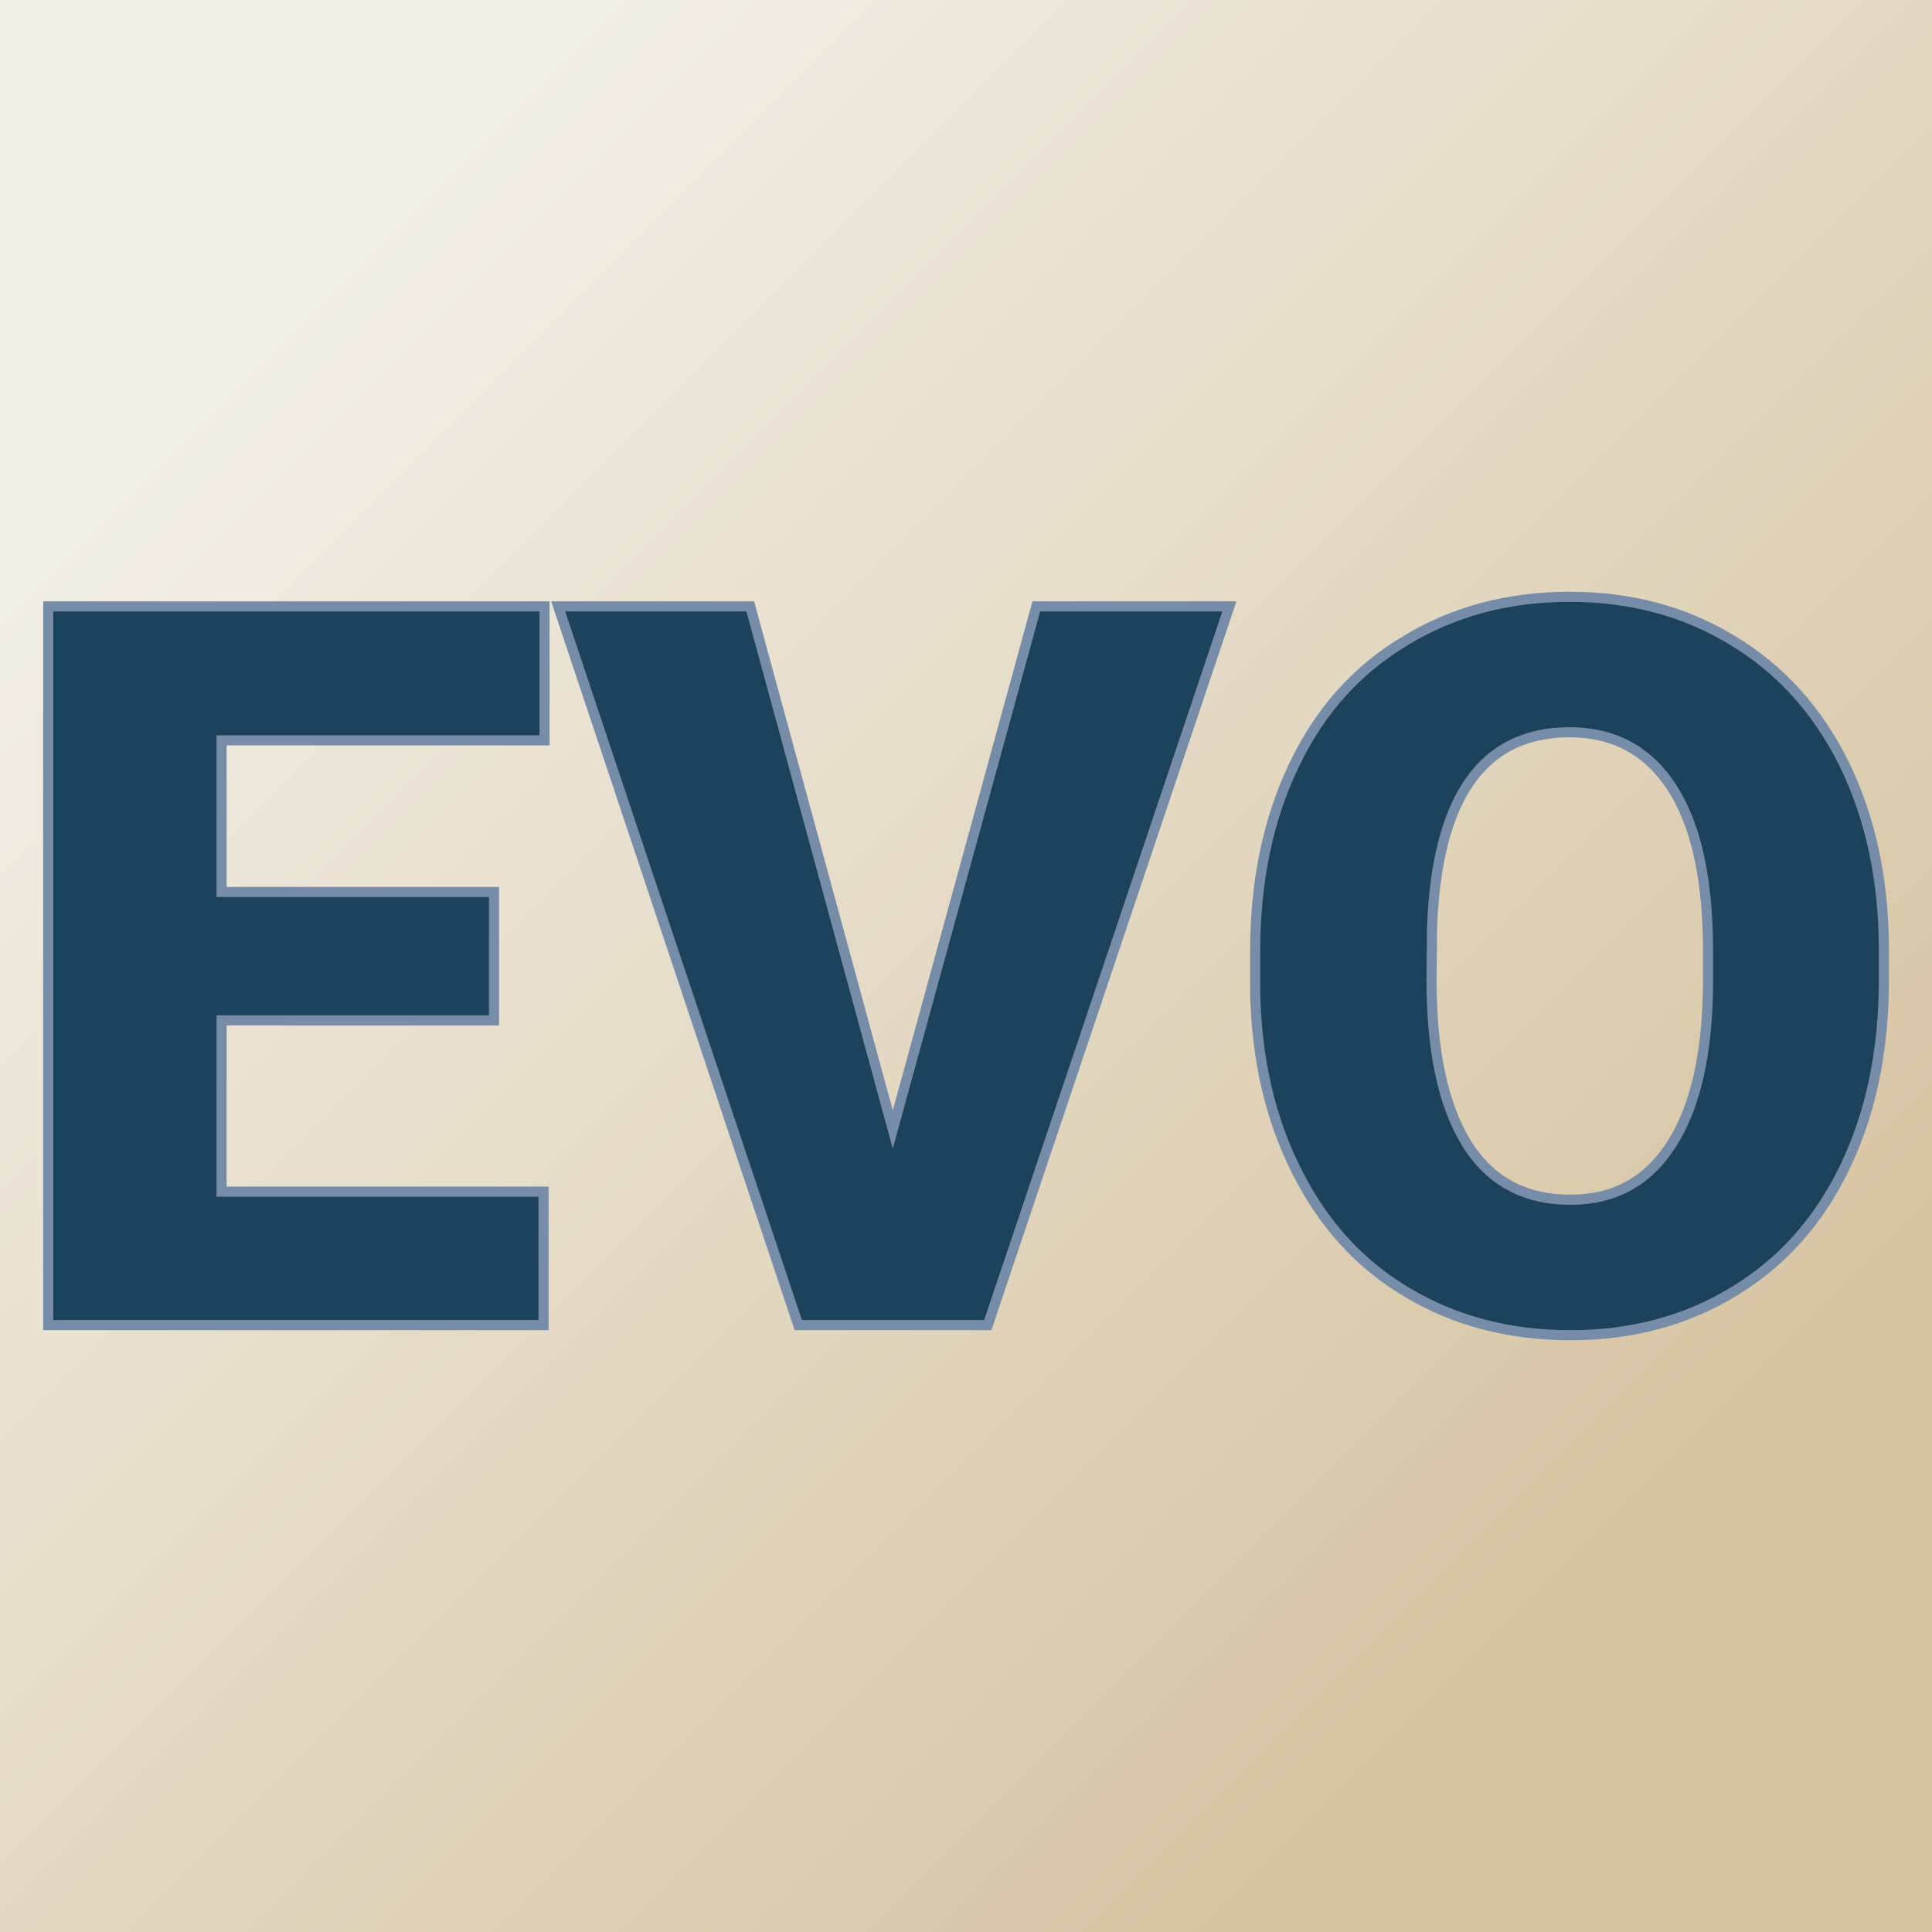 <svg xmlns="http://www.w3.org/2000/svg" version="1.1" xmlns:xlink="http://www.w3.org/1999/xlink" viewBox="0 0 200 200"><rect x="0" y="0" width="200" height="200" fill="#333333" stroke="none"/><rect width="200" height="200" fill="url('#gradient')"></rect><defs><linearGradient id="gradient" gradientTransform="rotate(45 0.5 0.5)"><stop offset="0%" stop-color="#f1eee5"></stop><stop offset="100%" stop-color="#d5c3a1"></stop></linearGradient></defs><g><g fill="#1d425b" transform="matrix(5.232,0,0,5.232,-0.605,137.174)" stroke="#778ca7" stroke-width="0.2"><path d="M9.89-8.57L9.89-6.03L4.50-6.03L4.50-2.64L10.87-2.64L10.87 0L1.07 0L1.07-14.22L10.89-14.22L10.89-11.57L4.50-11.57L4.50-8.57L9.89-8.57ZM14.96-14.22L17.78-3.87L20.62-14.22L24.44-14.22L19.66 0L15.91 0L11.16-14.22L14.96-14.22ZM37.39-7.47L37.39-6.82Q37.39-4.74 36.62-3.13Q35.85-1.53 34.43-0.67Q33.01 0.20 31.19 0.20Q29.38 0.20 27.97-0.64Q26.56-1.47 25.78-3.03Q24.99-4.58 24.95-6.59L24.95-6.59L24.95-7.39Q24.95-9.48 25.72-11.08Q26.48-12.68 27.92-13.54Q29.35-14.41 31.17-14.41L31.17-14.41Q32.98-14.41 34.39-13.55Q35.81-12.70 36.60-11.11Q37.38-9.52 37.39-7.47L37.39-7.47ZM33.91-6.76L33.91-7.41Q33.91-9.53 33.20-10.63Q32.49-11.73 31.17-11.73L31.17-11.73Q28.59-11.73 28.45-7.86L28.45-7.86L28.44-6.82Q28.44-4.73 29.13-3.60Q29.82-2.48 31.19-2.48L31.19-2.48Q32.49-2.48 33.19-3.58Q33.90-4.69 33.91-6.76L33.91-6.76Z"></path></g></g></svg>